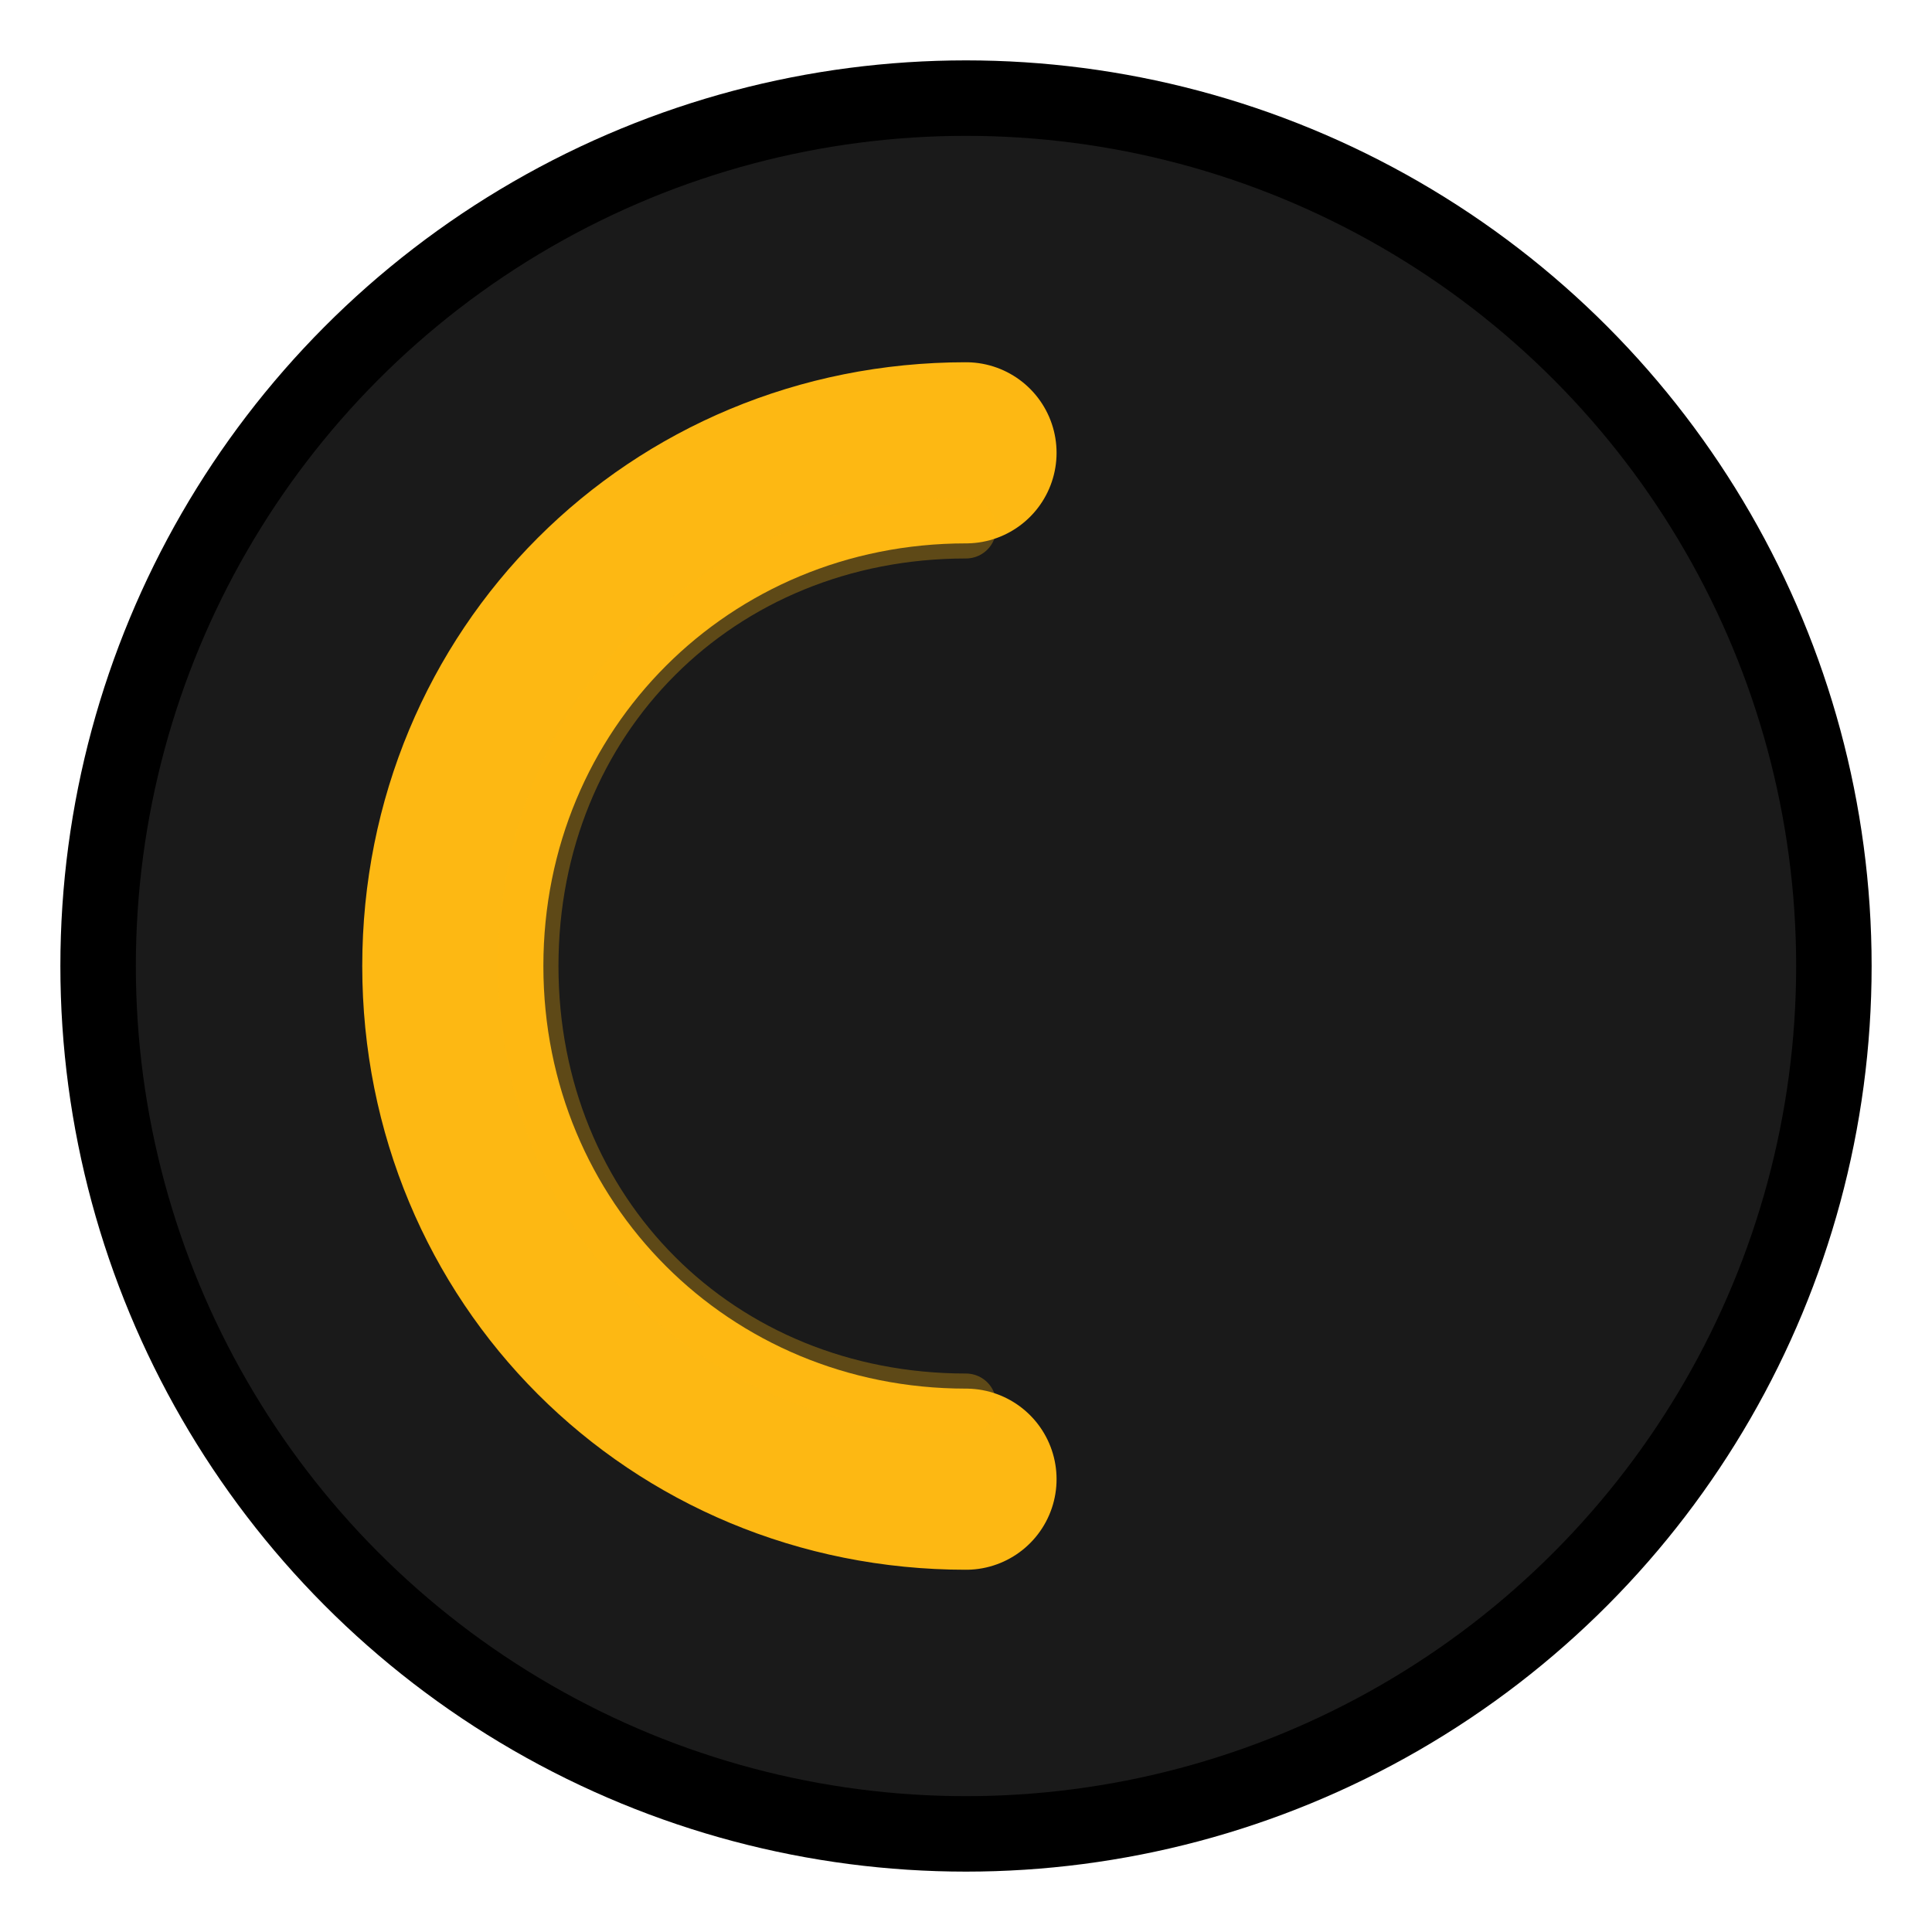 <svg xmlns="http://www.w3.org/2000/svg" viewBox="0 0 256 256">
  <circle cx="128" cy="128" r="120" fill="#000000"/>
  <circle cx="128" cy="128" r="110" fill="#1a1a1a"/>
  <path d="M128 60 C 90 60 60 90 60 128 C 60 166 90 196 128 196" stroke="#FDB813" stroke-width="24" fill="none" stroke-linecap="round"/>
  <path d="M128 70 C 95 70 70 95 70 128 C 70 161 95 186 128 186" stroke="#FDB813" stroke-width="8" fill="none" stroke-linecap="round" opacity="0.3"/>
</svg>